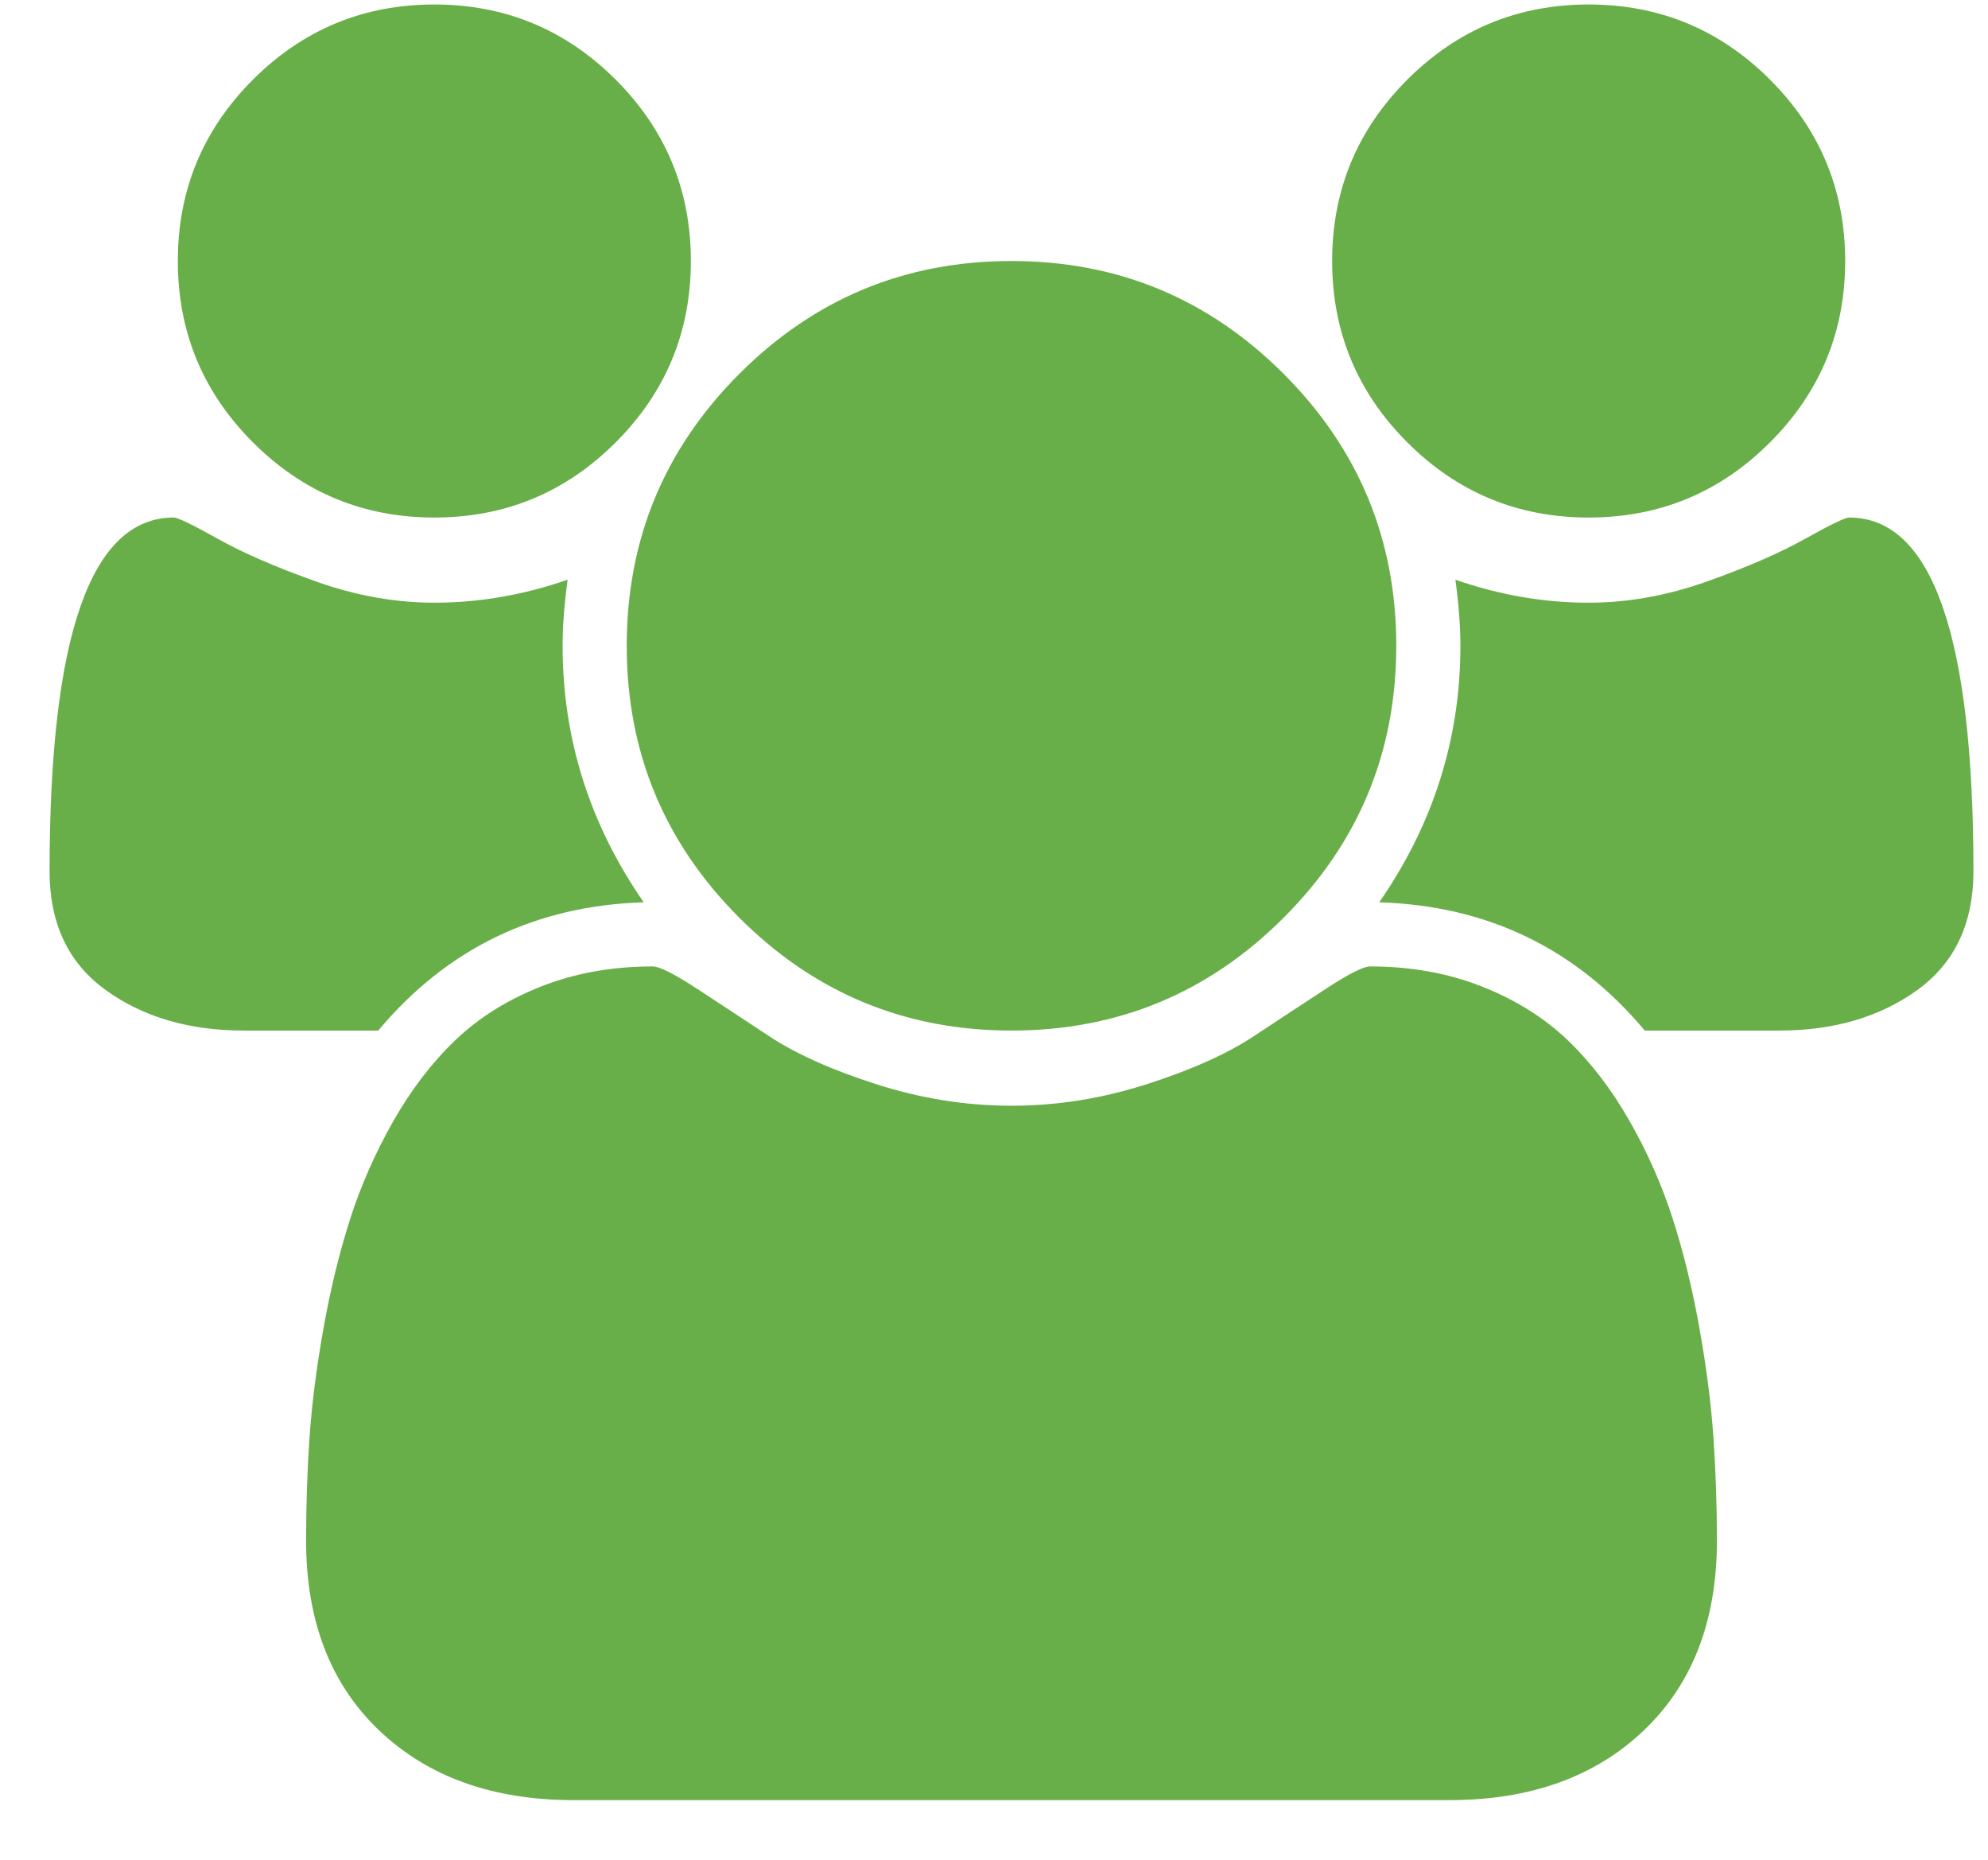 <svg xmlns="http://www.w3.org/2000/svg" fill="none" viewBox="0 0 31 29" height="29" width="31">
<path fill="#69AF49" d="M10.038 14.07C8.351 14.122 6.971 14.789 5.898 16.07H3.804C2.95 16.07 2.231 15.859 1.648 15.438C1.064 15.016 0.773 14.398 0.773 13.586C0.773 9.909 1.418 8.07 2.71 8.07C2.773 8.07 2.999 8.18 3.39 8.398C3.78 8.617 4.288 8.839 4.913 9.062C5.538 9.286 6.158 9.398 6.773 9.398C7.471 9.398 8.163 9.279 8.851 9.039C8.799 9.424 8.773 9.768 8.773 10.07C8.773 11.518 9.194 12.852 10.038 14.07ZM26.773 24.023C26.773 25.273 26.392 26.26 25.632 26.984C24.872 27.708 23.861 28.07 22.601 28.07H8.944C7.684 28.07 6.674 27.708 5.913 26.984C5.153 26.26 4.773 25.273 4.773 24.023C4.773 23.471 4.791 22.932 4.827 22.406C4.864 21.88 4.937 21.312 5.046 20.703C5.155 20.094 5.293 19.529 5.46 19.008C5.627 18.487 5.851 17.979 6.132 17.484C6.413 16.99 6.736 16.568 7.101 16.219C7.465 15.87 7.911 15.591 8.437 15.383C8.963 15.175 9.543 15.07 10.179 15.07C10.283 15.07 10.507 15.182 10.851 15.406C11.194 15.63 11.575 15.88 11.991 16.156C12.408 16.432 12.965 16.682 13.663 16.906C14.361 17.13 15.064 17.242 15.773 17.242C16.481 17.242 17.184 17.13 17.882 16.906C18.58 16.682 19.137 16.432 19.554 16.156C19.971 15.88 20.351 15.63 20.695 15.406C21.038 15.182 21.262 15.07 21.366 15.07C22.002 15.07 22.582 15.175 23.108 15.383C23.635 15.591 24.08 15.87 24.445 16.219C24.809 16.568 25.132 16.99 25.413 17.484C25.695 17.979 25.918 18.487 26.085 19.008C26.252 19.529 26.39 20.094 26.499 20.703C26.608 21.312 26.681 21.88 26.718 22.406C26.754 22.932 26.773 23.471 26.773 24.023ZM10.773 4.07C10.773 5.174 10.382 6.117 9.601 6.898C8.819 7.68 7.877 8.07 6.773 8.07C5.668 8.07 4.726 7.68 3.944 6.898C3.163 6.117 2.773 5.174 2.773 4.07C2.773 2.966 3.163 2.023 3.944 1.242C4.726 0.461 5.668 0.07 6.773 0.07C7.877 0.07 8.819 0.461 9.601 1.242C10.382 2.023 10.773 2.966 10.773 4.07ZM21.773 10.07C21.773 11.727 21.187 13.141 20.015 14.312C18.843 15.484 17.429 16.07 15.773 16.07C14.116 16.07 12.702 15.484 11.53 14.312C10.358 13.141 9.773 11.727 9.773 10.07C9.773 8.414 10.358 7 11.53 5.828C12.702 4.656 14.116 4.07 15.773 4.07C17.429 4.07 18.843 4.656 20.015 5.828C21.187 7 21.773 8.414 21.773 10.07ZM30.773 13.586C30.773 14.398 30.481 15.016 29.898 15.438C29.314 15.859 28.596 16.07 27.741 16.07H25.648C24.575 14.789 23.195 14.122 21.507 14.07C22.351 12.852 22.773 11.518 22.773 10.07C22.773 9.768 22.747 9.424 22.695 9.039C23.382 9.279 24.075 9.398 24.773 9.398C25.387 9.398 26.007 9.286 26.632 9.062C27.257 8.839 27.765 8.617 28.155 8.398C28.546 8.18 28.773 8.07 28.835 8.07C30.127 8.07 30.773 9.909 30.773 13.586ZM28.773 4.07C28.773 5.174 28.382 6.117 27.601 6.898C26.82 7.68 25.877 8.07 24.773 8.07C23.668 8.07 22.726 7.68 21.945 6.898C21.163 6.117 20.773 5.174 20.773 4.07C20.773 2.966 21.163 2.023 21.945 1.242C22.726 0.461 23.668 0.07 24.773 0.07C25.877 0.07 26.82 0.461 27.601 1.242C28.382 2.023 28.773 2.966 28.773 4.07Z"></path>
</svg>
